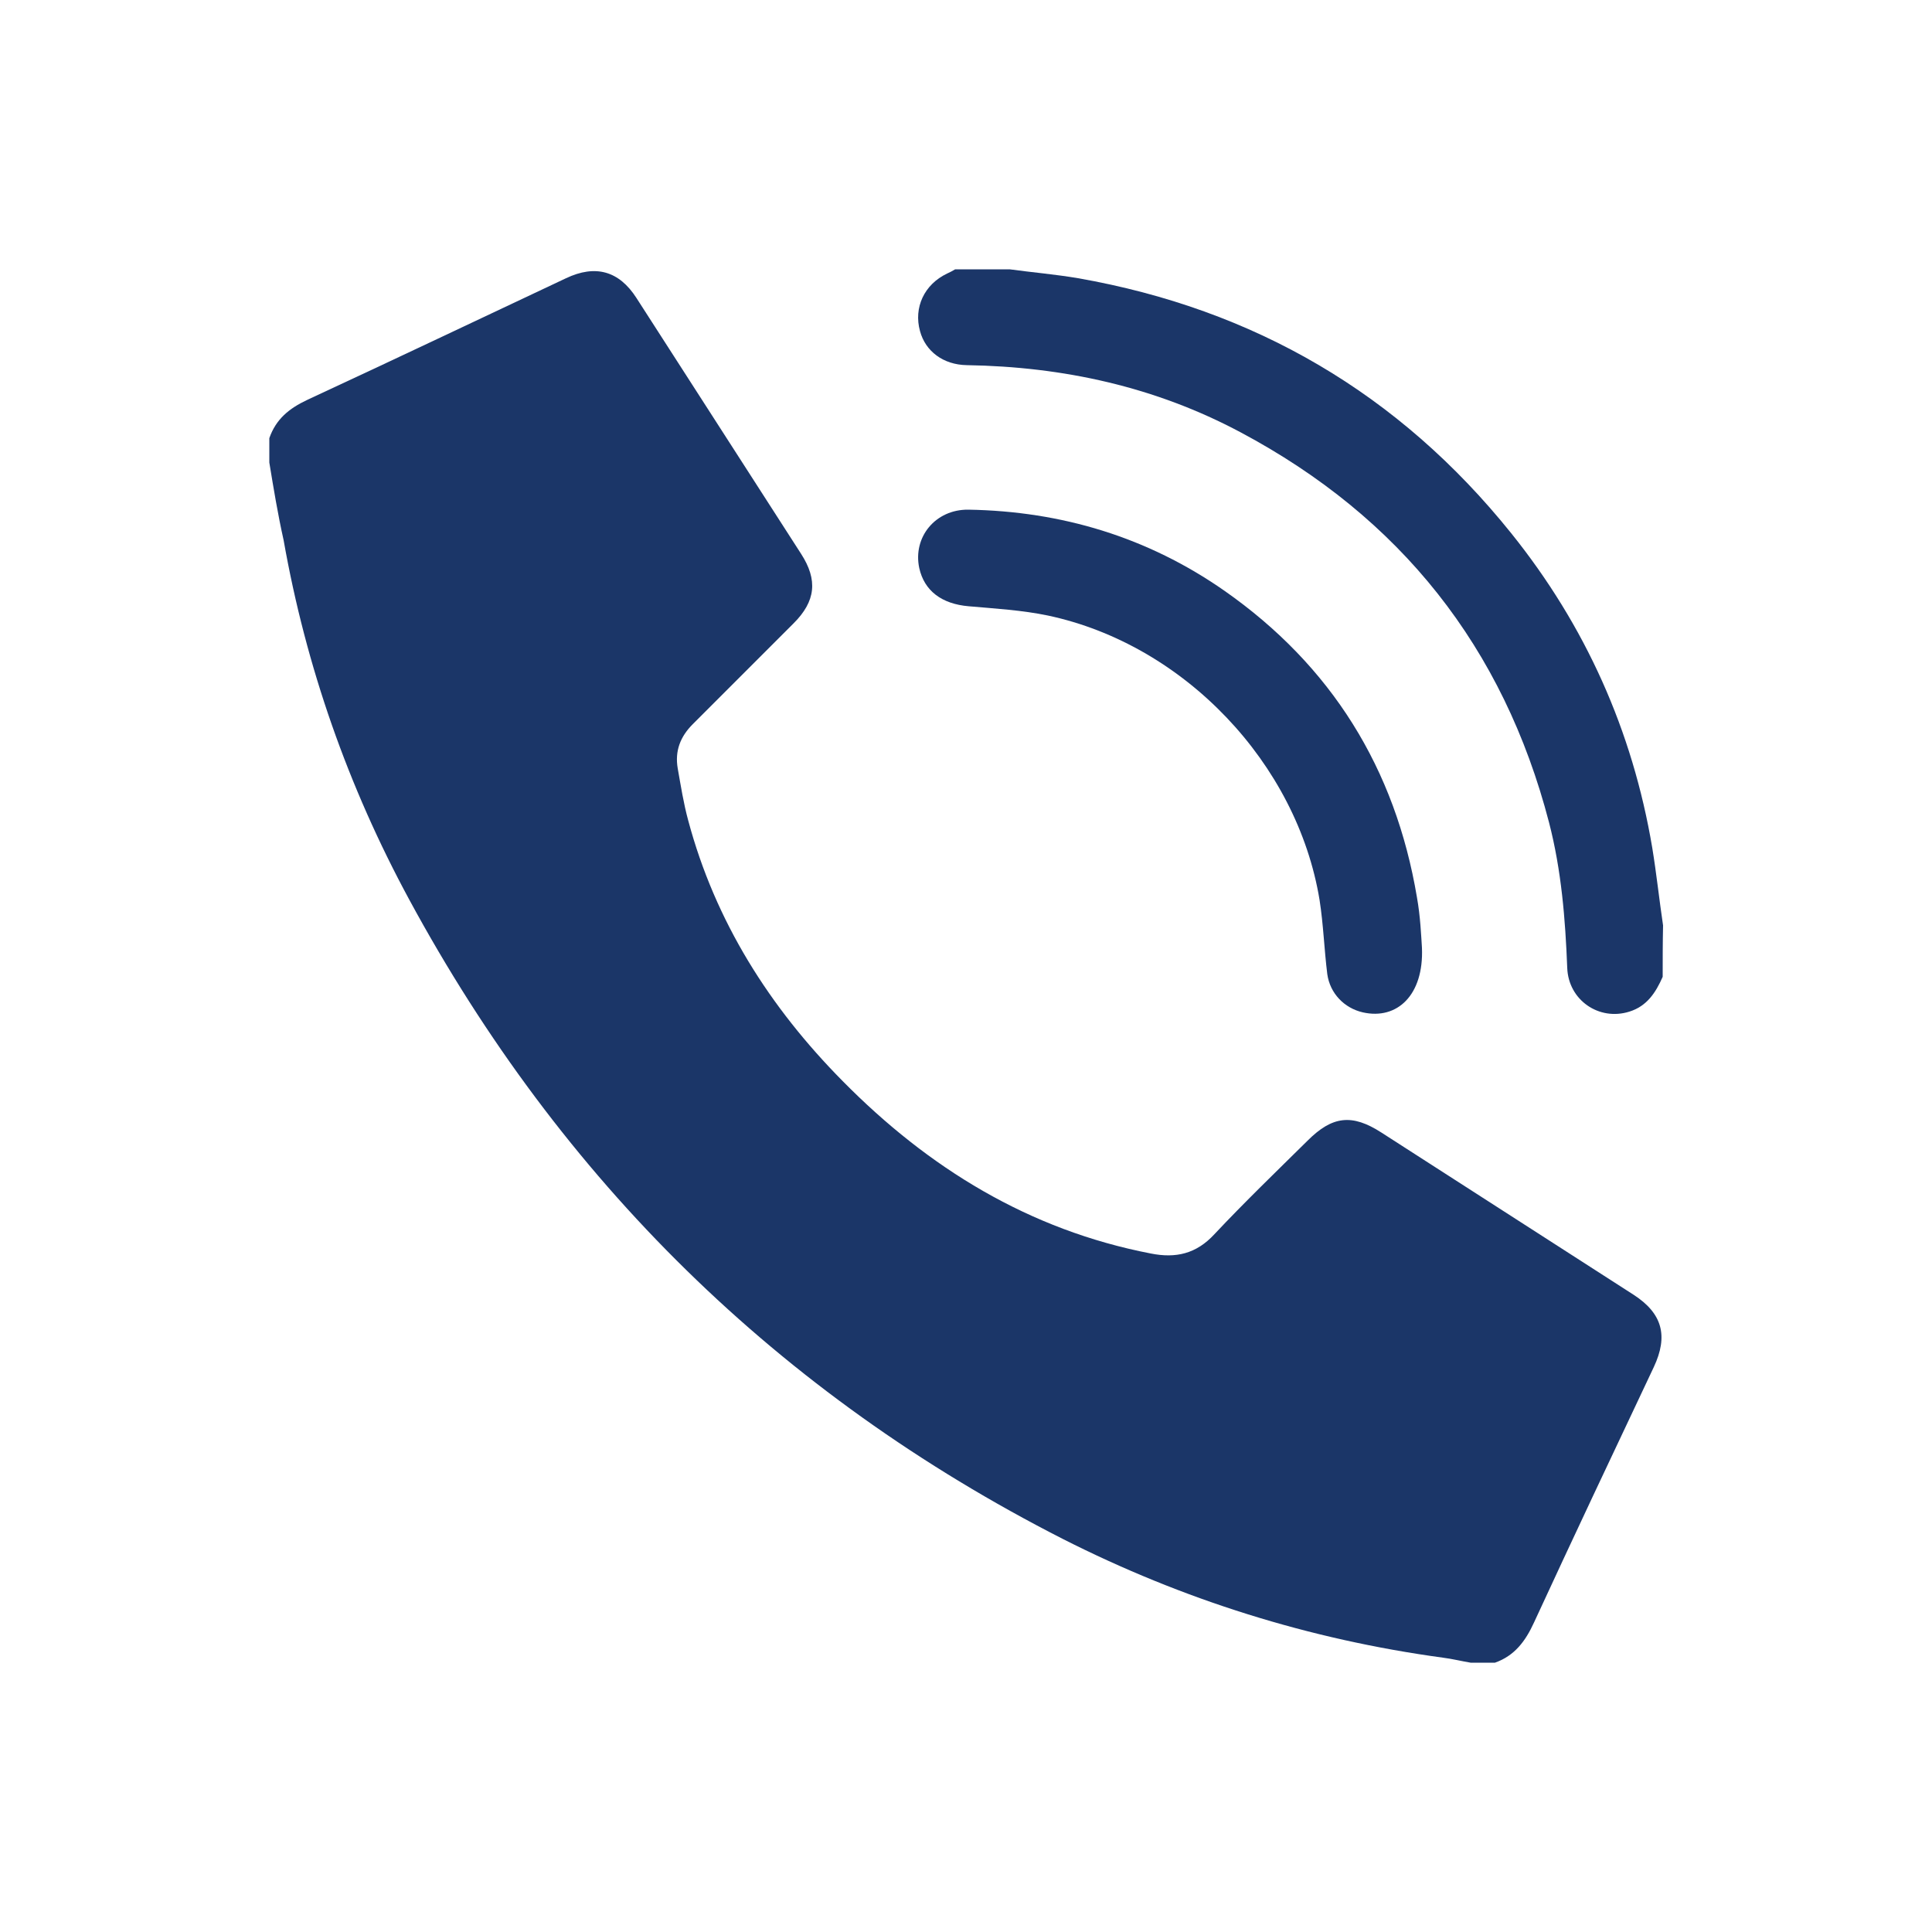<?xml version="1.0" encoding="utf-8"?>
<!-- Generator: Adobe Illustrator 28.0.0, SVG Export Plug-In . SVG Version: 6.00 Build 0)  -->
<svg version="1.1" id="Layer_1" xmlns="http://www.w3.org/2000/svg" xmlns:xlink="http://www.w3.org/1999/xlink" x="0px" y="0px"
	 viewBox="0 0 500 500" style="enable-background:new 0 0 500 500;" xml:space="preserve">
<style type="text/css">
	.st0{fill:#1b3668;}
</style>
<g>
	<path class="st0" d="M69.7,119.7c0-2.1,0-4.2,0-6.3c1.7-4.9,5.1-7.7,9.8-9.9c22.4-10.4,44.7-21,67-31.5c7.6-3.6,13.7-1.9,18.2,5.1
		c14.2,22.1,28.4,44.1,42.6,66.2c4.4,6.8,3.8,12.3-1.9,18c-8.7,8.7-17.4,17.4-26.1,26.1c-3.2,3.2-4.7,6.9-3.9,11.5
		c0.8,4.5,1.5,9,2.7,13.4c7,26.2,21.1,48.4,40,67.5c22.2,22.5,48.2,38.5,79.7,44.6c6.5,1.3,11.8,0.1,16.5-5
		c7.8-8.3,16-16.2,24.1-24.2c6.4-6.4,11.5-7,19.1-2.1c21.8,14,43.5,28,65.3,42c7.4,4.8,9,10.6,5.2,18.7c-10.4,22-20.8,44-31,66.1
		c-2.2,4.8-5,8.6-10.1,10.4c-2.1,0-4.2,0-6.3,0c-2.4-0.4-4.8-1-7.2-1.3c-34.5-4.7-67.3-15-98.3-30.7
		c-73.6-37.5-129.9-92.9-169.2-165.5c-15.8-29.2-26.7-60.2-32.5-93C71.9,133.1,70.8,126.4,69.7,119.7z"/>
	<path class="st0" d="M430.3,252.8c-1.8,4.1-4.1,7.6-8.6,9c-7.9,2.5-15.8-3-16.1-11.3c-0.5-12.7-1.5-25.2-4.7-37.6c-11.8-45.4-38.5-79-79.8-101
		c-22.1-11.8-45.9-17-70.9-17.4c-6.1-0.1-10.7-3.6-12.1-8.8c-1.7-6.1,1.1-12.1,7-14.9c0.7-0.3,1.4-0.7,2.1-1.1c4.7,0,9.4,0,14.1,0
		c5.9,0.8,11.8,1.3,17.7,2.3c45.6,8,83.1,29.9,112.1,66c19.2,23.9,31.4,51.1,36.5,81.4c1.1,6.7,1.8,13.4,2.8,20.1
		C430.3,243.9,430.3,248.4,430.3,252.8z"/>
	<path class="st0" d="M368,245.3c0.5,12.2-6.4,18.7-15.3,16.7c-4.8-1.1-8.5-4.9-9.2-9.9c-0.8-6.4-1-12.8-2-19.2c-5.8-35.3-35-66.1-70.3-73.6
		c-6.7-1.4-13.7-1.8-20.5-2.4c-7-0.6-11.5-4-12.8-9.9c-1.7-8,4.2-15.2,12.7-15.1c24.1,0.4,46.4,7.1,66.3,21
		c27.7,19.4,44.2,46,49.8,79.3C367.6,237.2,367.8,242.3,368,245.3z"/>
</g>
</svg>
